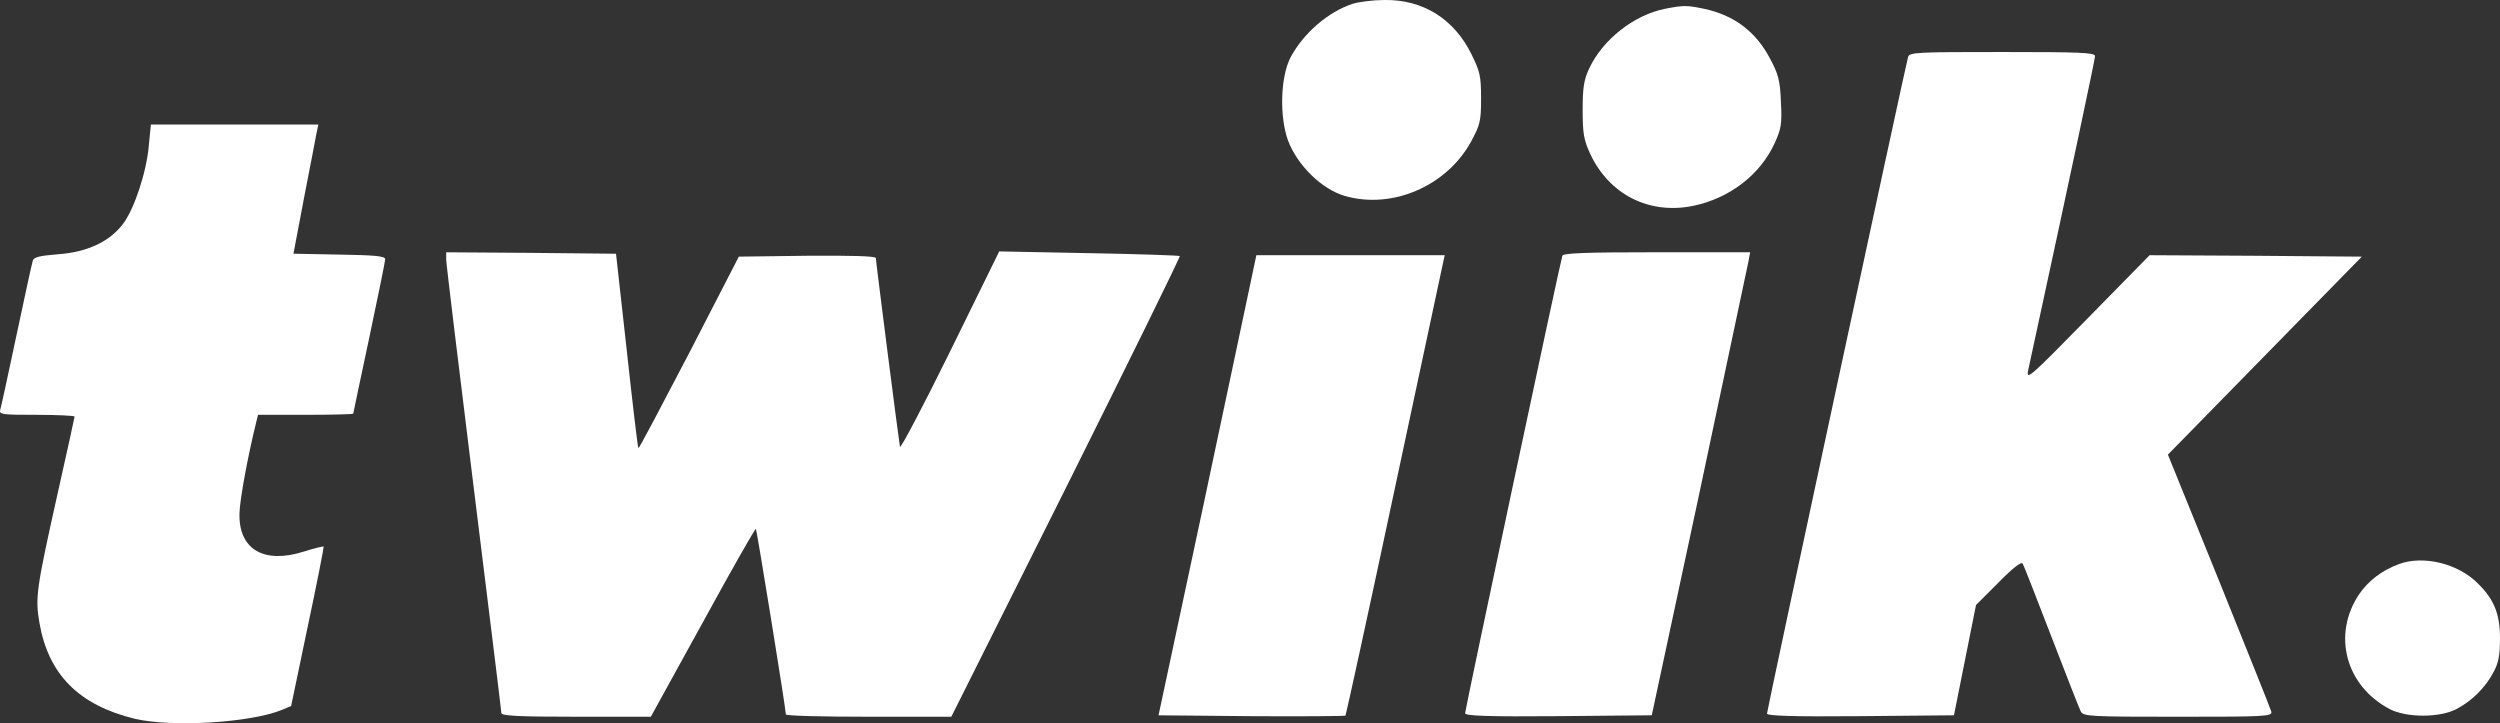 <?xml version="1.0" encoding="UTF-8"?>
<svg id="Layer_1" data-name="Layer 1" xmlns="http://www.w3.org/2000/svg" viewBox="0 0 1398.4 404.55">
  <rect x="0" y="0" width="1398.4" height="404.55" fill="#333333" stroke="none"/>
  <defs>
    <style>
      .cls-1 {
        fill: #fff;
      }
    </style>
  </defs>
  <g id="TwiikLogo.svg">
    <g>
      <path class="cls-1" d="m756.68,2.12c-13.64,4.38-27.77,16.56-34.91,30.2-5.52,10.88-6.17,32.8-1.3,46.28,5.2,13.8,18.84,27.28,31.83,31.01,26.47,7.63,57-5.52,70.63-30.53,5.03-9.42,5.52-11.37,5.52-24.03s-.65-15.1-5.36-24.68C813.35,10.56,795.97-.32,774.38,0c-6.01,0-13.96.97-17.7,2.11Z"/>
      <path class="cls-1" d="m931.56,4.88c-17.54,3.41-35.24,17.37-42.71,33.61-2.92,6.17-3.57,10.72-3.57,23.06,0,13.32.65,16.73,4.22,24.52,10.72,22.9,33.13,34.1,57.64,29.07,20.3-4.22,37.51-17.37,45.63-35.24,3.57-7.96,4.06-10.55,3.41-22.9-.49-12.18-1.46-15.59-6.17-24.36-7.96-15.1-20.13-24.19-37.02-27.77-9.58-1.95-11.2-1.95-21.43,0Z"/>
      <path class="cls-1" d="m1067.31,31.83c-1.46,4.87-78.92,365.35-78.92,367.3,0,1.3,13.8,1.79,52.29,1.46l52.29-.49,12.34-61.7,12.5-12.5c8.28-8.44,12.99-12.02,13.64-10.55.65.97,7.79,19.49,16.08,40.92,8.28,21.43,15.59,40.27,16.4,41.73,1.46,2.76,5.68,2.92,54.56,2.92s52.77-.16,51.96-2.92c-.32-1.46-13.64-34.42-29.23-73.23l-28.58-70.47,108.47-110.74-59.27-.49-59.43-.32-34.59,35.24c-32.96,33.61-34.59,35.07-33.29,28.9,25.01-115.45,37.35-173.75,37.35-175.53,0-1.95-8.44-2.27-51.8-2.27-48.06,0-51.96.16-52.77,2.76Z"/>
      <path class="cls-1" d="m83.29,81.03c-1.3,15.26-8.12,35.72-14.45,44.17-7.63,10.07-20.13,15.91-36.7,17.05-10.07.81-13.32,1.62-13.8,3.57-.49,1.46-4.55,20.13-9.09,41.57S.64,227.66.15,229.12c-.81,2.76.97,2.92,20.3,2.92,11.69,0,21.27.49,21.27.97s-4.38,20.3-9.74,44.17c-11.69,52.45-12.34,57.16-9.91,71.28,5.03,28.9,22.08,45.95,53.26,53.59,20.78,4.87,64.95,2.27,82.49-5.03l5.03-2.11,9.26-44.33c5.2-24.36,9.09-44.49,8.93-44.82-.32-.32-5.36.97-11.04,2.76-22.57,7.14-36.54-1.3-36.05-21.27.16-7.96,4.87-32.96,9.42-51.31l.97-3.9h26.63c14.61,0,26.63-.32,26.63-.65s4.06-19.49,8.93-42.38c4.87-23.06,8.93-42.87,8.93-44,0-1.79-5.68-2.27-25.66-2.6l-25.66-.49,6.01-31.66c3.41-17.37,6.5-33.61,6.98-36.21l.97-4.38h-93.69l-1.14,11.37Z"/>
      <path class="cls-1" d="m249.57,145.01c0,2.27,6.98,59.76,15.43,127.95,8.44,68.04,15.43,124.71,15.43,125.84,0,1.62,9.09,2.11,41.89,2.11h41.73l29.07-52.77c15.91-29.07,29.23-52.61,29.72-52.29.49.65,16.73,100.51,16.73,103.76,0,.81,20.78,1.3,46.28,1.3h46.28l64.3-128.44c35.24-70.63,63.81-128.77,63.49-129.25-.49-.32-23.38-1.14-50.99-1.62l-50.01-.97-27.44,55.86c-15.1,30.69-27.77,54.72-28.09,53.42-.65-3.41-13.48-103.6-13.48-105.55,0-1.14-13.15-1.46-38.32-1.3l-38.32.49-27.77,53.91c-15.43,29.55-28.09,53.59-28.42,53.26s-3.25-24.84-6.5-54.72l-6.01-54.07-47.58-.49-47.41-.32v3.9Z"/>
      <path class="cls-1" d="m873.92,143.06c-1.14,3.09-54.4,253.8-54.4,255.91,0,1.46,12.99,1.95,52.29,1.62l52.12-.49,26.63-124.22c14.45-68.36,26.79-126.66,27.44-129.58l.97-5.2h-52.12c-40.27,0-52.45.49-52.94,1.95Z"/>
      <path class="cls-1" d="m700.98,151.18c-.97,4.71-13.32,62.68-27.28,128.77l-25.66,120.16,51.96.49c28.42.16,52.12,0,52.61-.32.32-.49,12.67-56.83,27.28-125.52,14.61-68.52,26.95-126.33,27.44-128.44l.81-3.57h-105.38l-1.79,8.44Z"/>
      <path class="cls-1" d="m1341.89,315.51c-9.58,3.57-17.05,9.26-22.41,17.05-14.94,22.57-7.47,50.99,17.05,63.98,9.42,5.03,28.25,5.03,37.67,0,8.61-4.55,16.08-12.02,20.62-20.62,2.76-5.2,3.57-9.42,3.57-18.84,0-13.64-3.25-21.76-12.34-30.69-11.04-11.2-30.53-15.91-44.17-10.88Z"/>
    </g>
  </g>
</svg>